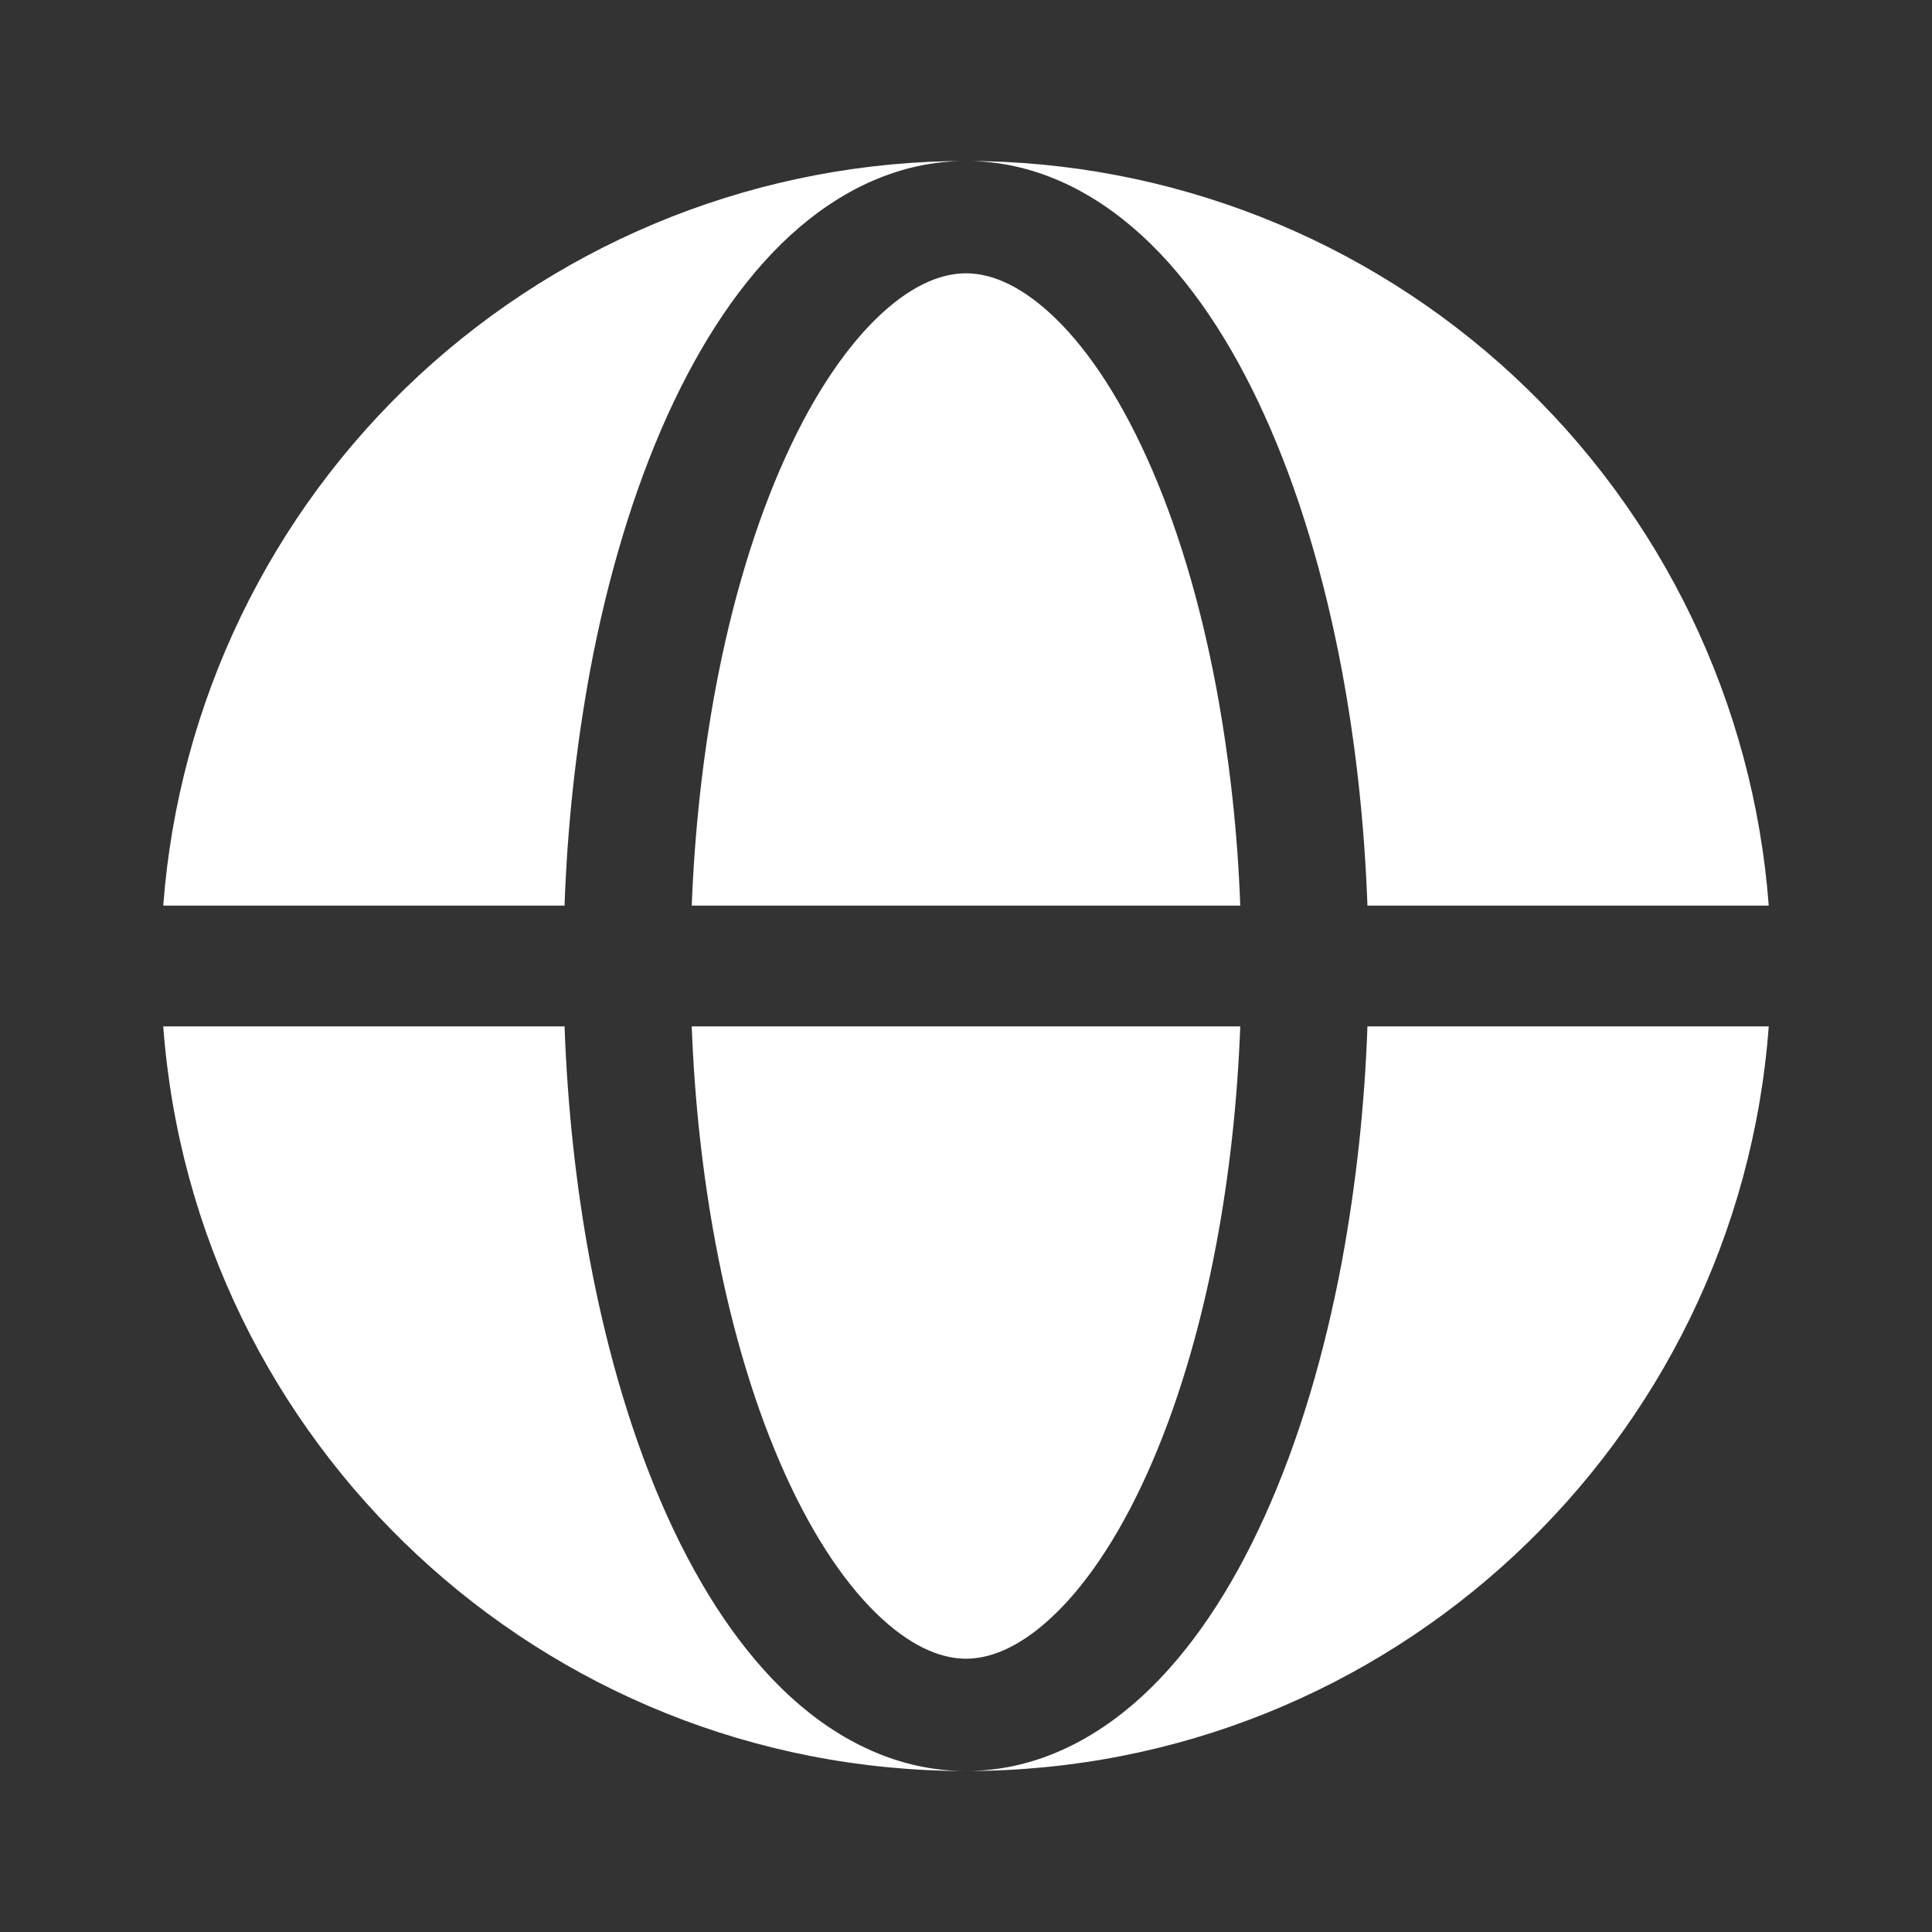 <svg xmlns="http://www.w3.org/2000/svg" width="70" height="70" viewBox="0 0 70 70" fill="none"><rect x="0" y="0" width="70" height="70" fill="#333333" stroke="none"/><path fill-rule="evenodd" clip-rule="evenodd" d="M5.915 32.812C6.467 25.476 9.771 18.62 15.164 13.616C20.558 8.613 27.643 5.833 35 5.833C32.579 5.833 30.421 6.895 28.642 8.52C26.877 10.135 25.387 12.393 24.179 15.059C22.966 17.742 22.021 20.88 21.382 24.284C20.864 27.1 20.554 29.951 20.455 32.812H5.915ZM5.915 37.187H20.455C20.56 40.11 20.872 42.986 21.382 45.716C22.024 49.12 22.966 52.258 24.179 54.941C25.387 57.607 26.877 59.864 28.642 61.48C30.421 63.105 32.579 64.167 35 64.167C19.629 64.167 7.032 52.275 5.915 37.187Z" fill="white"></path><path d="M35 9.902C34.198 9.902 33.163 10.243 31.958 11.346C30.745 12.457 29.528 14.198 28.455 16.57C27.387 18.926 26.521 21.77 25.926 24.949C25.46 27.452 25.168 30.106 25.063 32.812H44.937C44.842 30.174 44.553 27.546 44.074 24.949C43.479 21.77 42.615 18.926 41.545 16.57C40.472 14.198 39.258 12.457 38.045 11.349C36.837 10.243 35.802 9.902 35 9.902ZM25.926 45.051C26.521 48.23 27.387 51.074 28.455 53.43C29.528 55.802 30.745 57.543 31.955 58.651C33.163 59.757 34.201 60.098 35 60.098C35.802 60.098 36.837 59.757 38.042 58.654C39.258 57.543 40.472 55.802 41.545 53.43C42.612 51.074 43.479 48.23 44.074 45.051C44.543 42.548 44.835 39.894 44.937 37.188H25.063C25.165 39.894 25.457 42.548 25.926 45.051Z" fill="white"></path><path d="M35 5.833C37.424 5.833 39.579 6.895 41.358 8.52C43.123 10.135 44.616 12.393 45.821 15.059C47.037 17.742 47.979 20.88 48.618 24.284C49.128 27.014 49.44 29.89 49.545 32.812H64.085C63.533 25.476 60.23 18.62 54.836 13.616C49.442 8.613 42.357 5.833 35 5.833ZM48.618 45.716C47.979 49.12 47.037 52.258 45.821 54.941C44.616 57.607 43.123 59.864 41.358 61.48C39.579 63.105 37.424 64.167 35 64.167C50.371 64.167 62.968 52.275 64.085 37.187H49.545C49.446 40.049 49.136 42.9 48.618 45.716Z" fill="white"></path></svg>